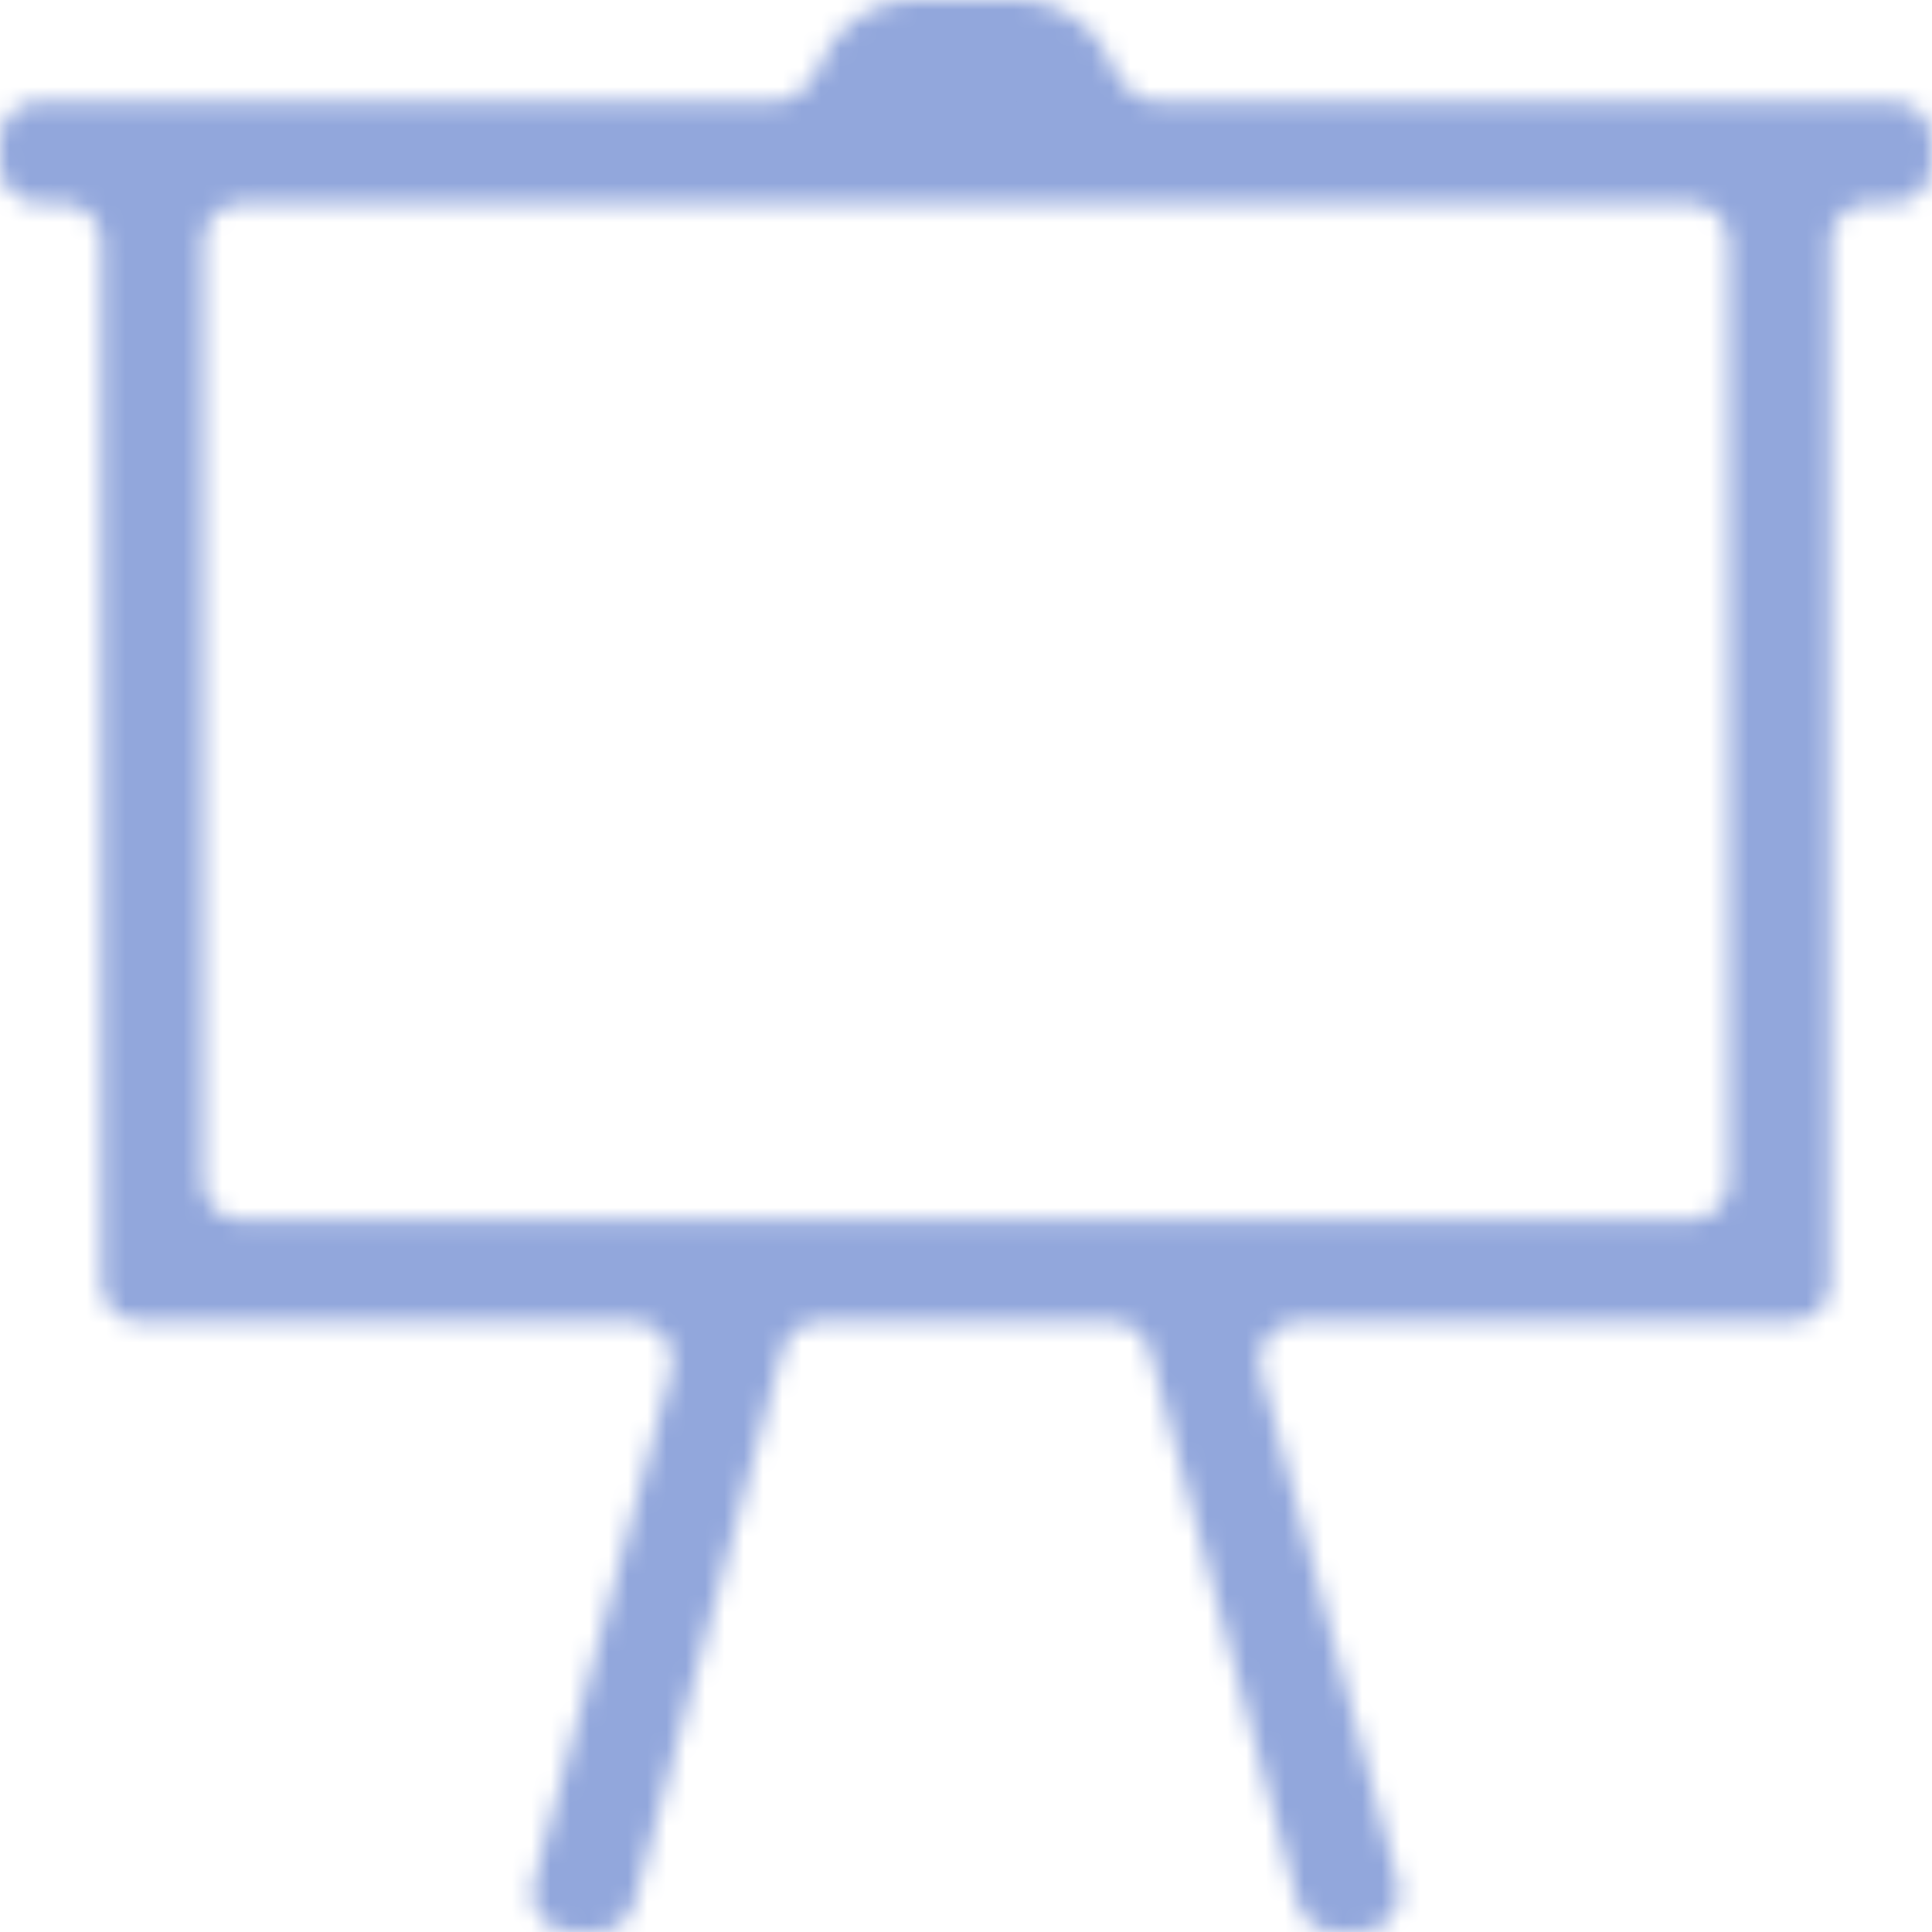 <svg width="100" height="100" viewBox="0 0 100 100" fill="none" xmlns="http://www.w3.org/2000/svg">
<g clip-path="url(#clip0_204_31)">
<mask id="path-1-inside-1_204_31" fill="white">
<path d="M0 7.263C0 6.159 0.895 5.263 2 5.263H40.105C41.21 5.263 42.071 4.337 42.481 3.311C42.743 2.654 43.137 2.051 43.647 1.542C44.634 0.555 45.972 0 47.368 0H52.632C54.028 0 55.366 0.555 56.353 1.542C56.863 2.051 57.257 2.654 57.519 3.311C57.929 4.337 58.79 5.263 59.895 5.263H98C99.105 5.263 100 6.159 100 7.263V8.526C100 9.631 99.105 10.526 98 10.526H96.737C95.632 10.526 94.737 11.422 94.737 12.526V66.421C94.737 67.526 93.841 68.421 92.737 68.421H67.186C65.871 68.421 64.914 69.669 65.255 70.939L72.377 97.482C72.718 98.752 71.761 100 70.445 100H69.113C68.208 100 67.416 99.392 67.181 98.518L59.503 69.903C59.268 69.029 58.476 68.421 57.571 68.421H42.429C41.524 68.421 40.732 69.029 40.497 69.903L32.819 98.518C32.584 99.392 31.792 100 30.887 100H29.555C28.239 100 27.282 98.752 27.623 97.482L34.745 70.939C35.086 69.669 34.129 68.421 32.814 68.421H7.263C6.159 68.421 5.263 67.526 5.263 66.421V12.526C5.263 11.422 4.368 10.526 3.263 10.526H2C0.895 10.526 0 9.631 0 8.526V7.263ZM87.474 63.158C88.578 63.158 89.474 62.263 89.474 61.158V12.526C89.474 11.422 88.578 10.526 87.474 10.526H12.526C11.422 10.526 10.526 11.422 10.526 12.526V61.158C10.526 62.263 11.422 63.158 12.526 63.158H87.474Z"/>
</mask>
<path d="M0 7.263C0 6.159 0.895 5.263 2 5.263H40.105C41.21 5.263 42.071 4.337 42.481 3.311C42.743 2.654 43.137 2.051 43.647 1.542C44.634 0.555 45.972 0 47.368 0H52.632C54.028 0 55.366 0.555 56.353 1.542C56.863 2.051 57.257 2.654 57.519 3.311C57.929 4.337 58.79 5.263 59.895 5.263H98C99.105 5.263 100 6.159 100 7.263V8.526C100 9.631 99.105 10.526 98 10.526H96.737C95.632 10.526 94.737 11.422 94.737 12.526V66.421C94.737 67.526 93.841 68.421 92.737 68.421H67.186C65.871 68.421 64.914 69.669 65.255 70.939L72.377 97.482C72.718 98.752 71.761 100 70.445 100H69.113C68.208 100 67.416 99.392 67.181 98.518L59.503 69.903C59.268 69.029 58.476 68.421 57.571 68.421H42.429C41.524 68.421 40.732 69.029 40.497 69.903L32.819 98.518C32.584 99.392 31.792 100 30.887 100H29.555C28.239 100 27.282 98.752 27.623 97.482L34.745 70.939C35.086 69.669 34.129 68.421 32.814 68.421H7.263C6.159 68.421 5.263 67.526 5.263 66.421V12.526C5.263 11.422 4.368 10.526 3.263 10.526H2C0.895 10.526 0 9.631 0 8.526V7.263ZM87.474 63.158C88.578 63.158 89.474 62.263 89.474 61.158V12.526C89.474 11.422 88.578 10.526 87.474 10.526H12.526C11.422 10.526 10.526 11.422 10.526 12.526V61.158C10.526 62.263 11.422 63.158 12.526 63.158H87.474Z" fill="#171717" stroke="#92A7DC" stroke-width="10.526" mask="url(#path-1-inside-1_204_31)"/>
</g>
<defs>
<clipPath id="clip0_204_31">
<rect width="100" height="100" fill="white"/>
</clipPath>
</defs>
</svg>
